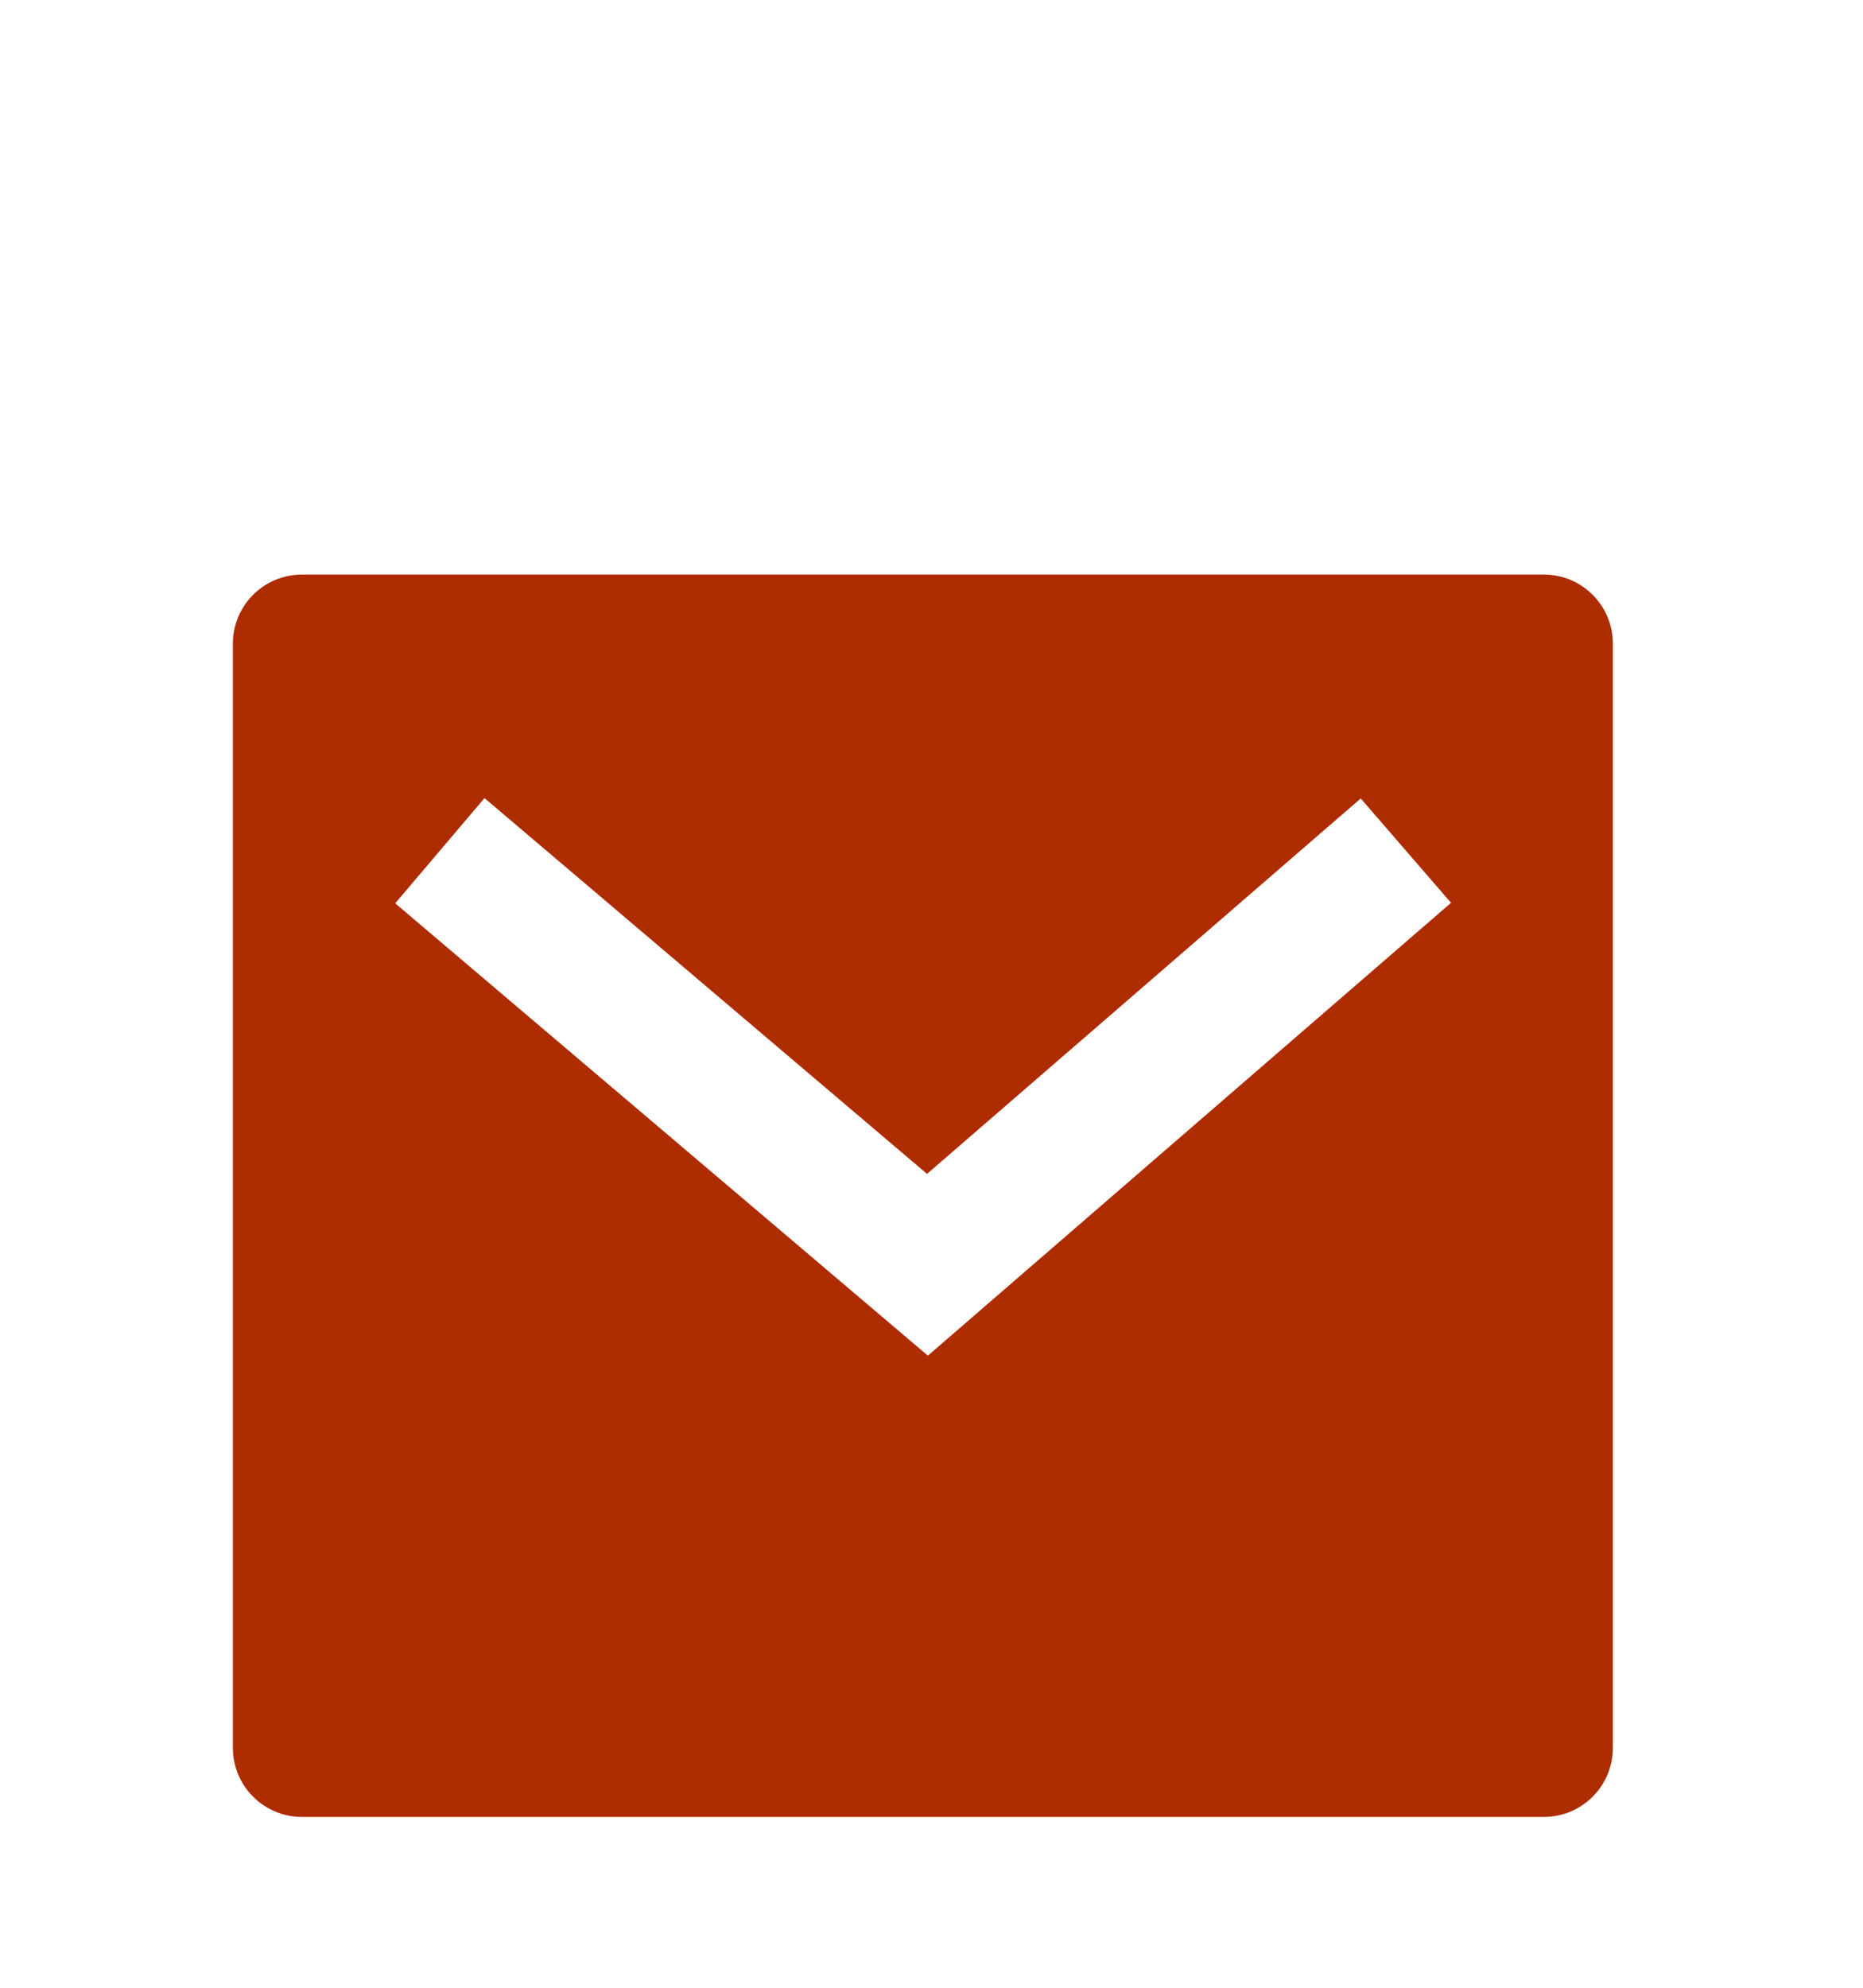 <?xml version="1.0" encoding="UTF-8"?> <svg xmlns="http://www.w3.org/2000/svg" width="15" height="16" viewBox="0 0 15 16" fill="none"><path d="M2.431 4.625H12.431C12.737 4.625 12.986 4.874 12.986 5.181V14.069C12.986 14.376 12.737 14.625 12.431 14.625H2.431C2.124 14.625 1.875 14.376 1.875 14.069V5.181C1.875 4.874 2.124 4.625 2.431 4.625ZM7.464 9.449L3.901 6.424L3.182 7.271L7.471 10.912L11.683 7.267L10.956 6.427L7.464 9.449Z" fill="#AD2C00"></path></svg> 